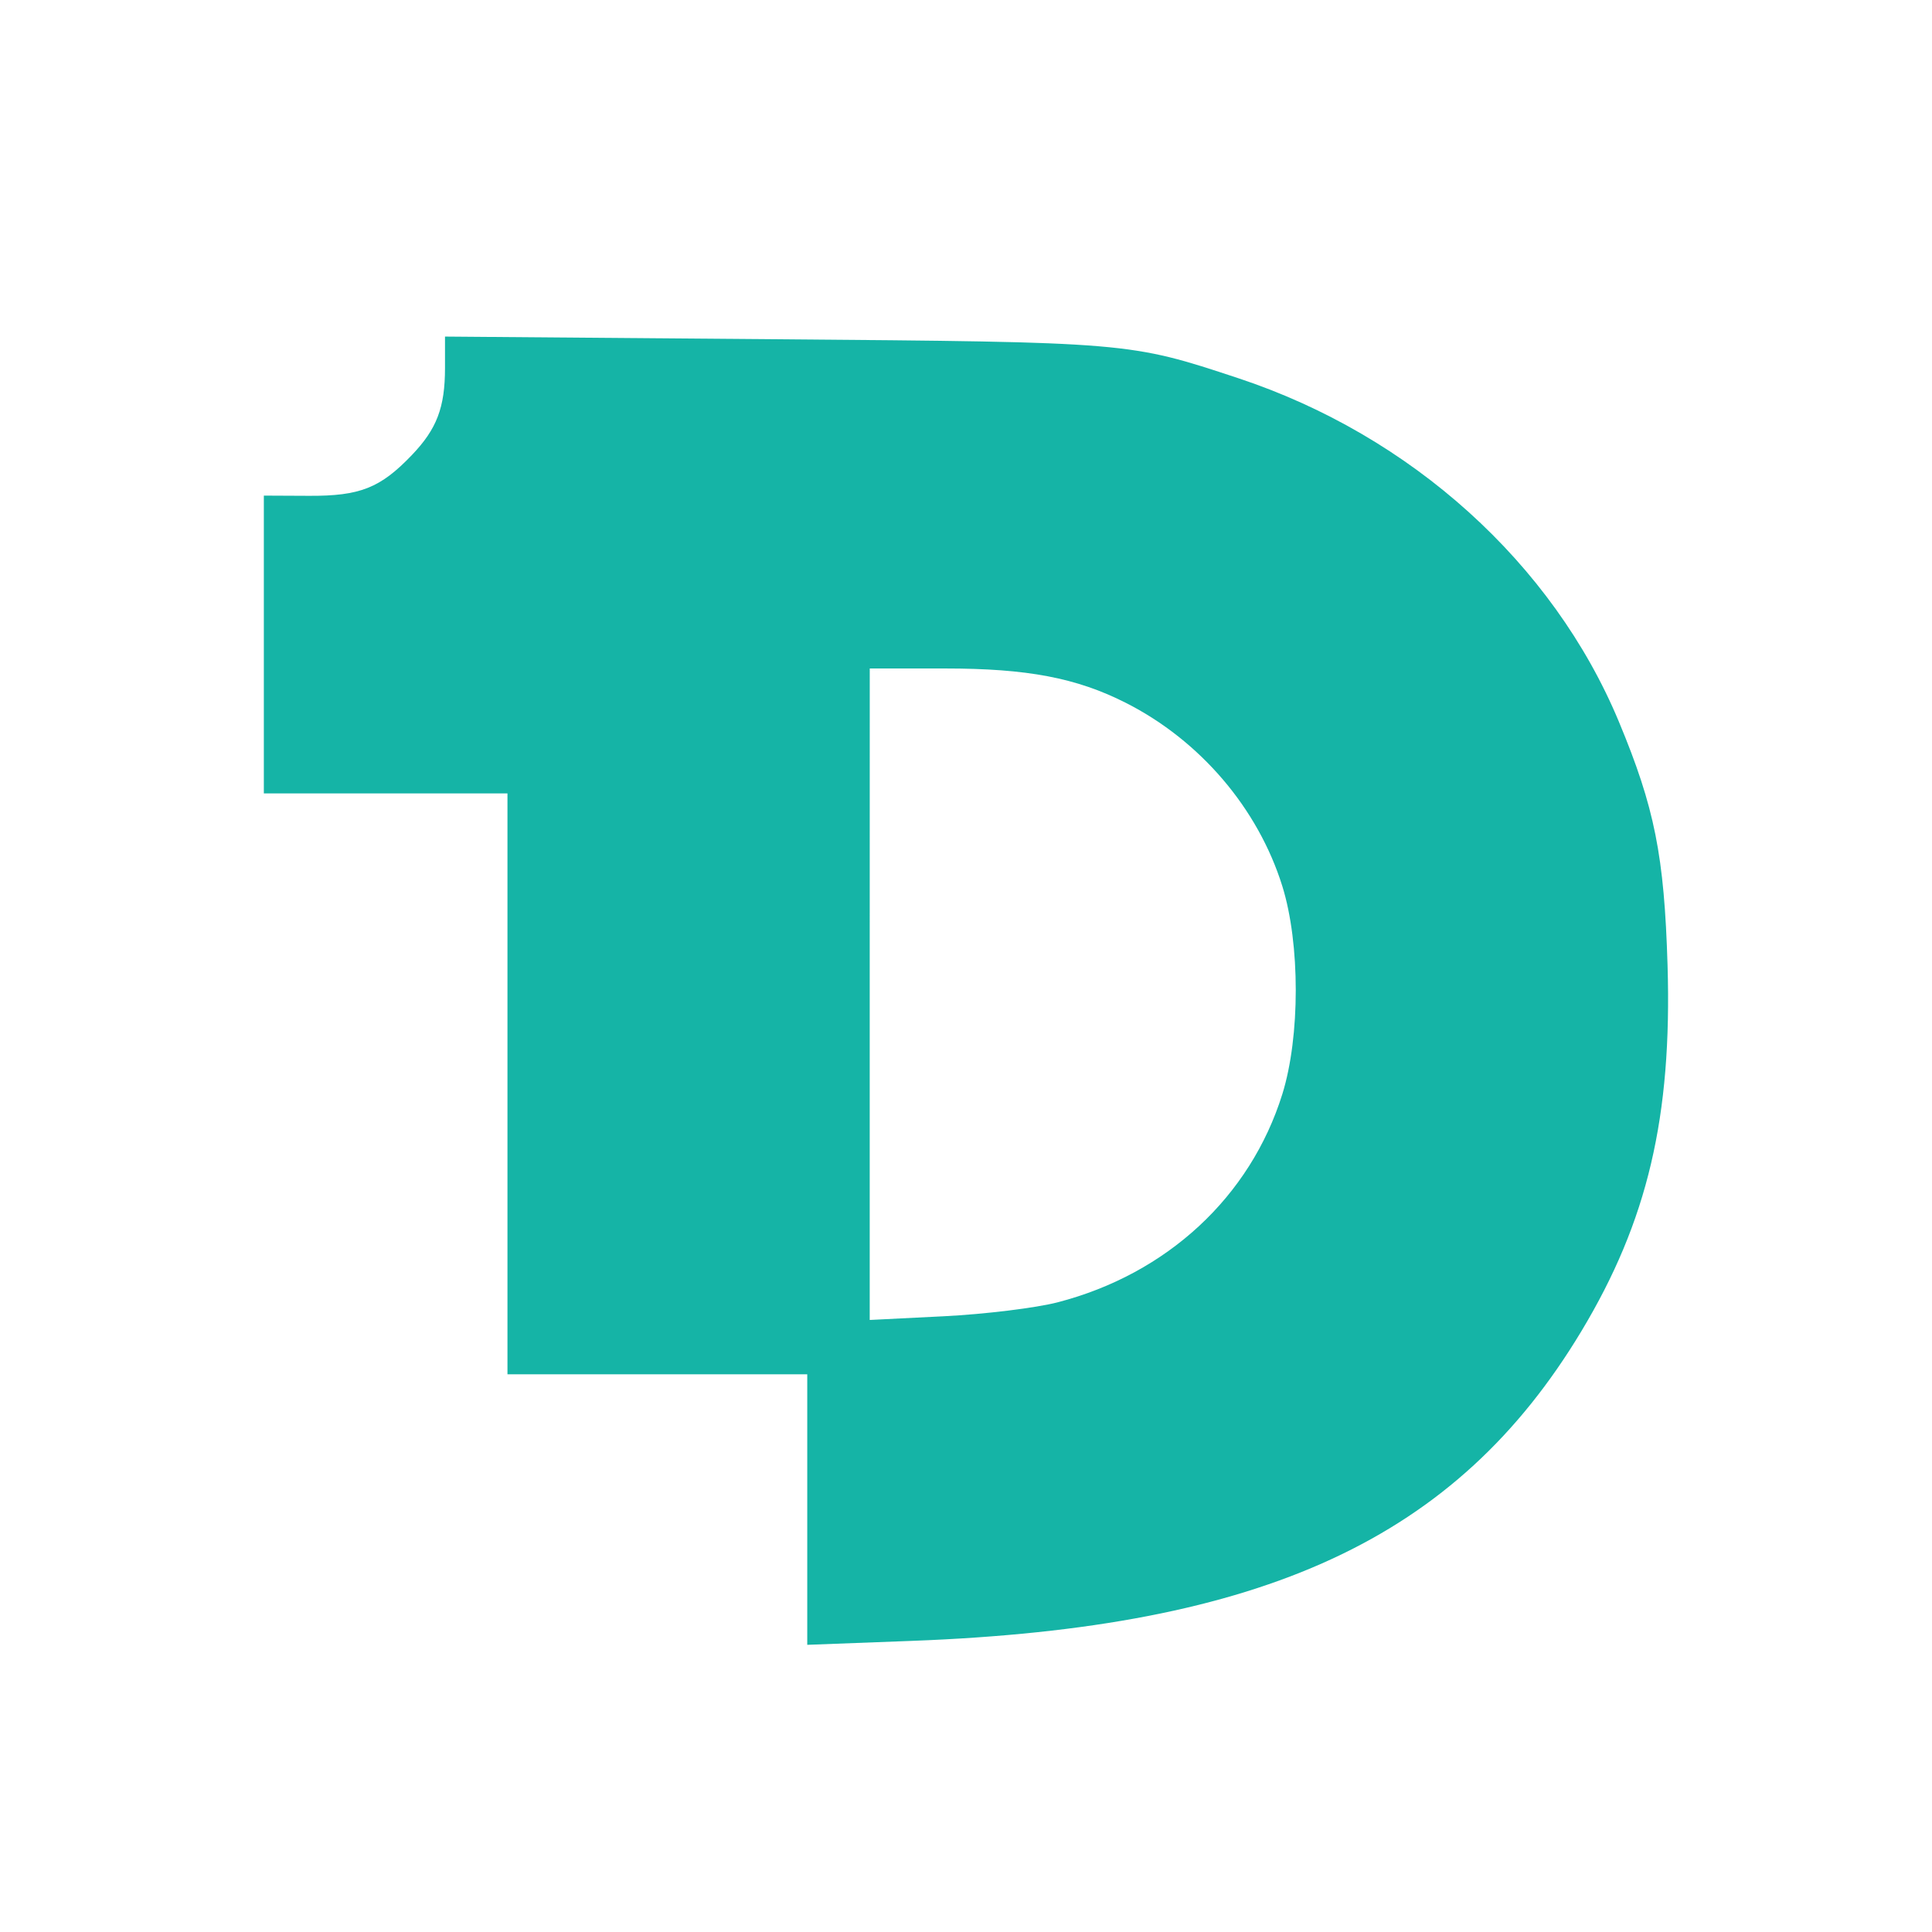 <?xml version="1.0" encoding="UTF-8" standalone="no"?>
<!-- Created with Inkscape (http://www.inkscape.org/) -->

<svg
   width="54.56mm"
   height="54.56mm"
   viewBox="0 0 54.56 54.56"
   version="1.1"
   id="svg1"
   xml:space="preserve"
   inkscape:version="1.4 (e7c3feb1, 2024-10-09)"
   sodipodi:docname="plant.svg"
   xmlns:inkscape="http://www.inkscape.org/namespaces/inkscape"
   xmlns:sodipodi="http://sodipodi.sourceforge.net/DTD/sodipodi-0.dtd"
   xmlns="http://www.w3.org/2000/svg"
   xmlns:svg="http://www.w3.org/2000/svg"><sodipodi:namedview
     id="namedview1"
     pagecolor="#505050"
     bordercolor="#eeeeee"
     borderopacity="1"
     inkscape:showpageshadow="0"
     inkscape:pageopacity="0"
     inkscape:pagecheckerboard="0"
     inkscape:deskcolor="#505050"
     inkscape:document-units="mm"
     inkscape:zoom="0.48230407"
     inkscape:cx="-2191.5635"
     inkscape:cy="-1138.2861"
     inkscape:window-width="1512"
     inkscape:window-height="945"
     inkscape:window-x="0"
     inkscape:window-y="37"
     inkscape:window-maximized="0"
     inkscape:current-layer="layer1"><inkscape:page
       x="0"
       y="5.3119816e-15"
       width="54.56"
       height="54.56"
       id="page2"
       margin="0"
       bleed="0" /></sodipodi:namedview><defs
     id="defs1" /><g
     inkscape:label="Layer 1"
     inkscape:groupmode="layer"
     id="layer1"
     transform="translate(-77.72,-121.22)"><rect
       style="fill:#ffffff;fill-opacity:0;stroke-width:1.1"
       id="rect6"
       width="54.56"
       height="54.56"
       x="77.72"
       y="121.22"
       ry="0.579"
       inkscape:export-filename="icon.svg"
       inkscape:export-xdpi="96"
       inkscape:export-ydpi="96" /><path
       id="path3"
       style="fill:#15b4a6;fill-opacity:1"
       d="m 90.287,130.725 v 0.883 c 0,1.12 -0.23,1.725 -0.937,2.464 -0.887,0.928 -1.464,1.157 -2.9,1.15 l -1.279,-0.006 v 4.205 4.205 h 3.44 3.44 v 8.202 8.202 h 4.233 4.233 v 3.82 3.82 l 2.967,-0.112 c 9.947,-0.376 15.374,-2.888 18.895,-8.746 1.869,-3.109 2.562,-6.055 2.433,-10.335 -0.093,-3.09 -0.365,-4.451 -1.373,-6.873 -1.862,-4.472 -5.867,-8.087 -10.751,-9.704 -3.079,-1.019 -3.076,-1.019 -13.097,-1.1 z m 11.995,9.373 h 2.135 c 2.312,0 3.705,0.265 5.094,0.969 2.101,1.064 3.736,2.98 4.422,5.178 0.506,1.623 0.506,4.251 0,5.874 -0.905,2.9 -3.256,5.078 -6.347,5.879 -0.61,0.158 -2.053,0.335 -3.207,0.393 l -2.098,0.105 v -9.199 z" /></g></svg>
